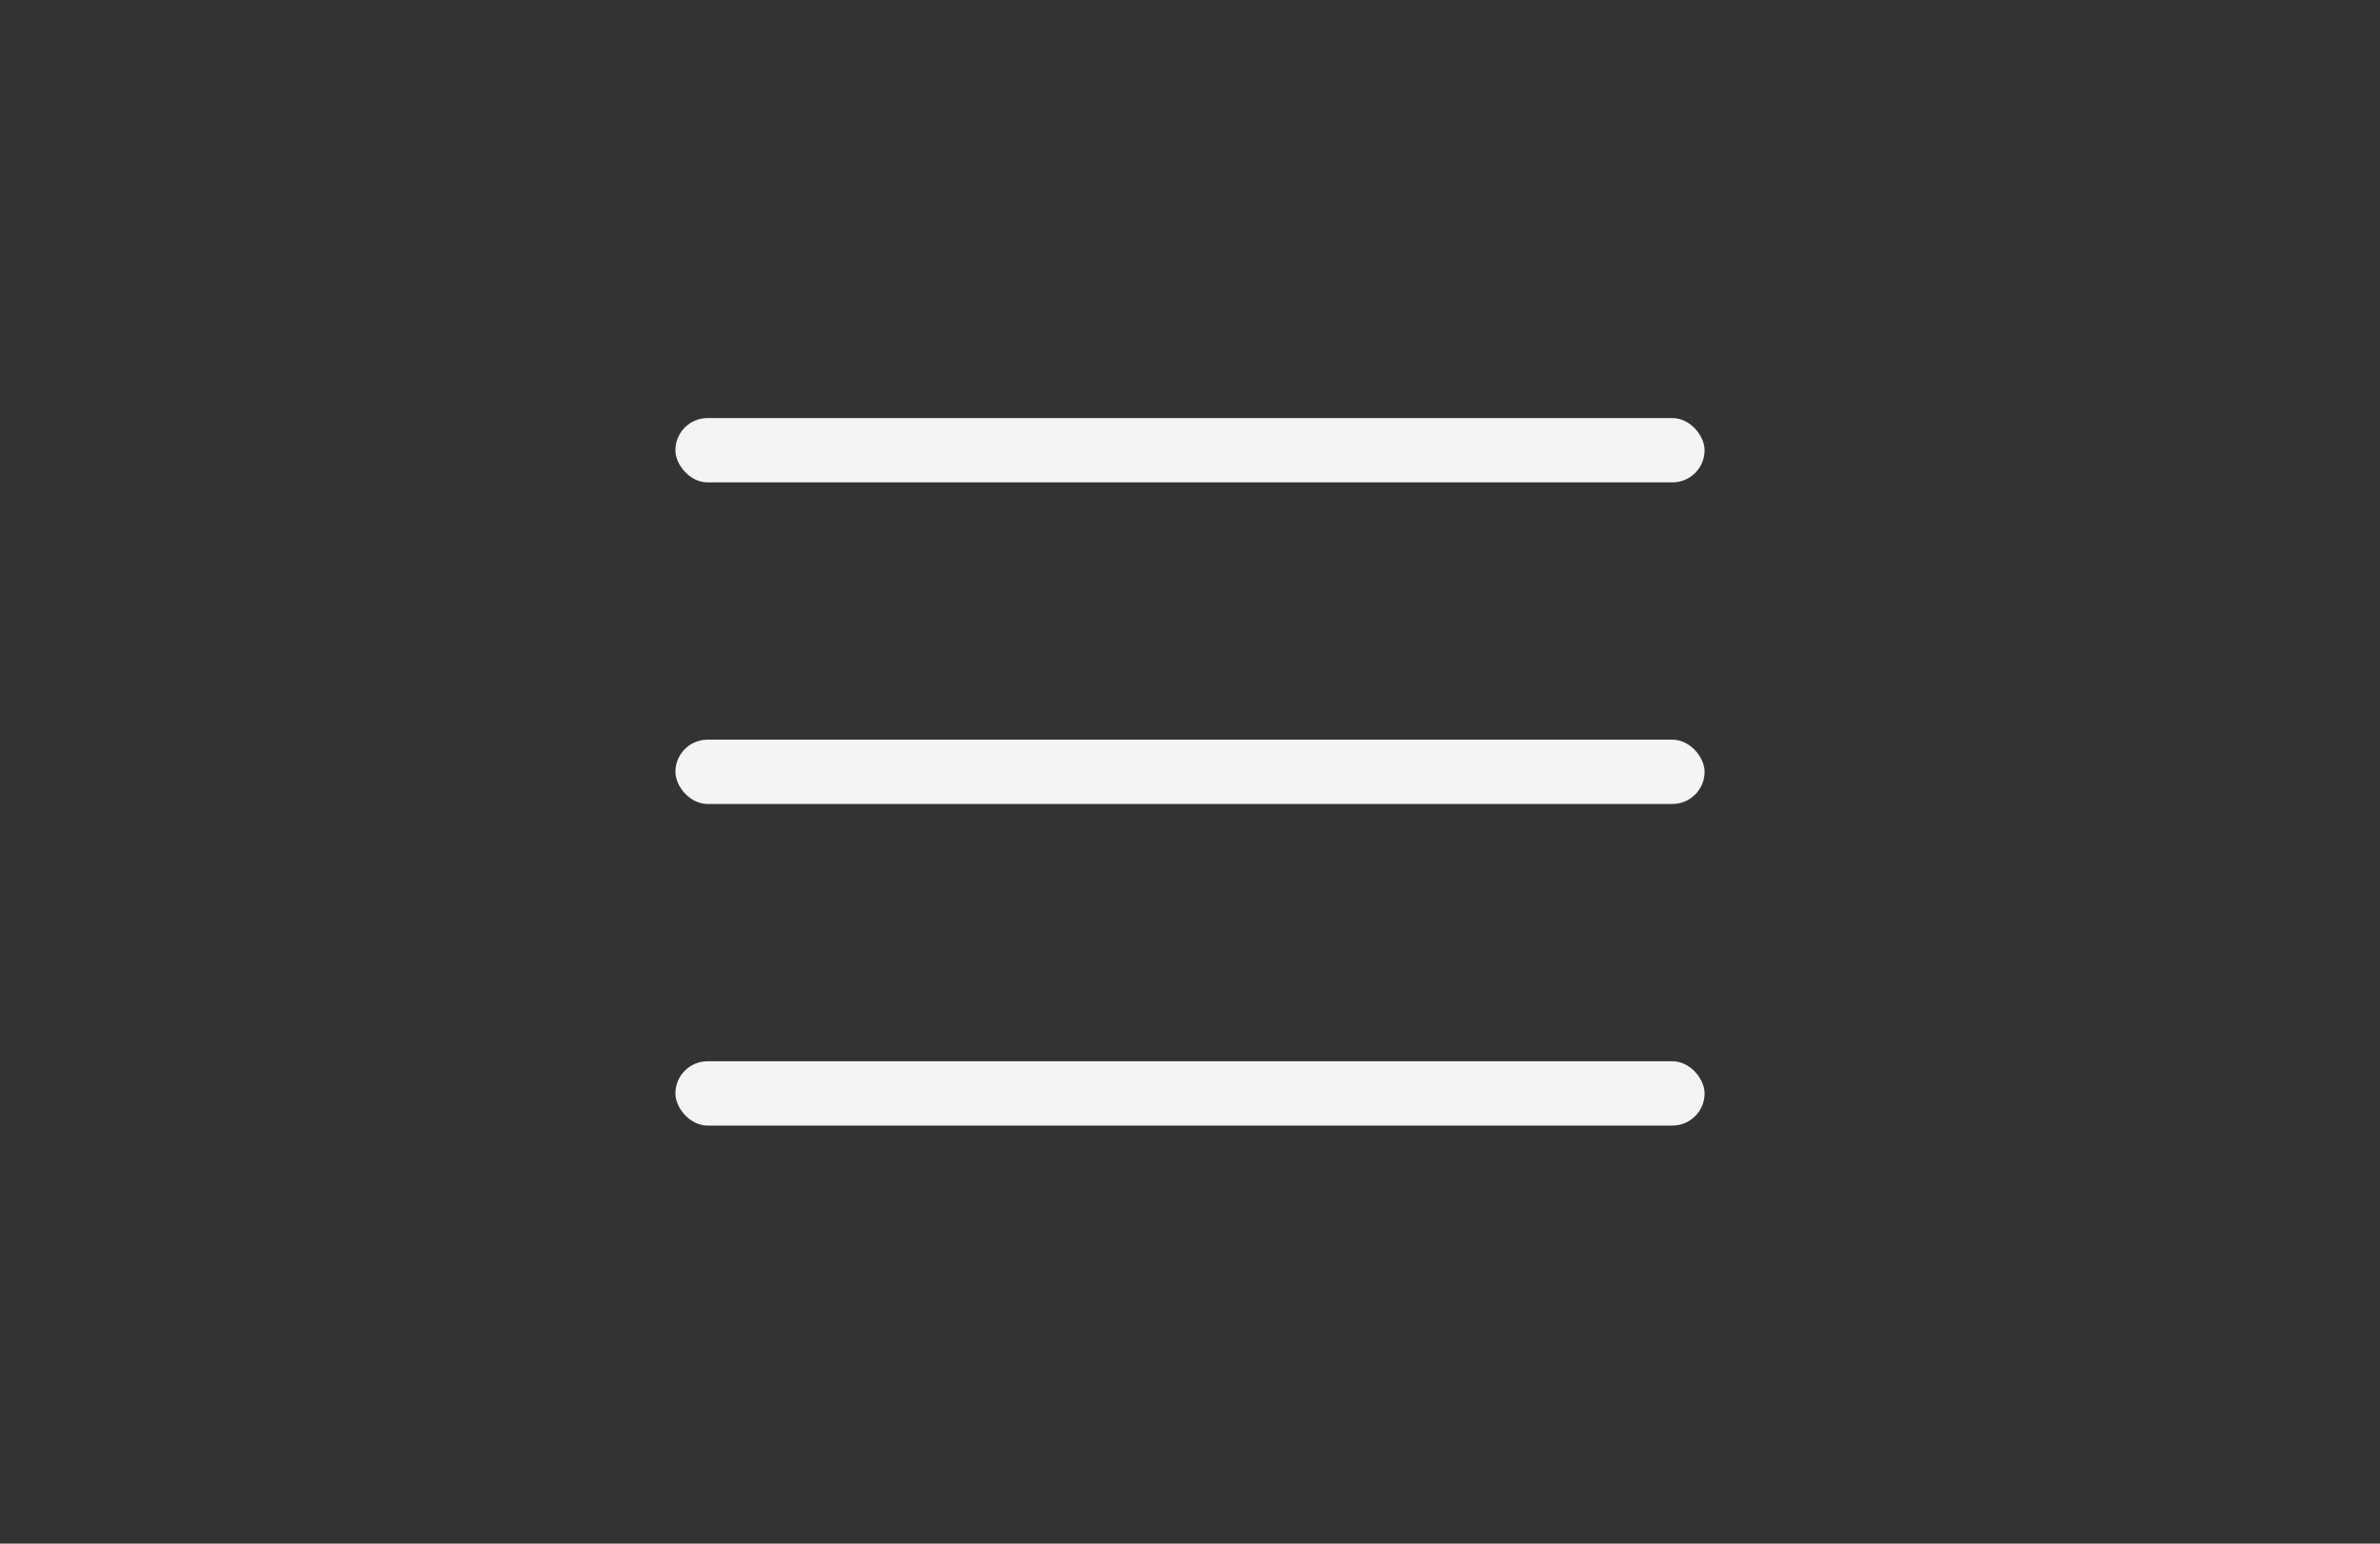 <svg width="74" height="48" viewBox="0 0 74 48" fill="none" xmlns="http://www.w3.org/2000/svg">
<rect x="0" y="0" width="74" height="48" fill="#333333" stroke="none"/>
<rect x="21" y="13" width="32" height="2" rx="1" fill="#F4F4F4"/>
<rect x="21" y="23" width="32" height="2" rx="1" fill="#F4F4F4"/>
<rect x="21" y="33" width="32" height="2" rx="1" fill="#F4F4F4"/>
</svg>
